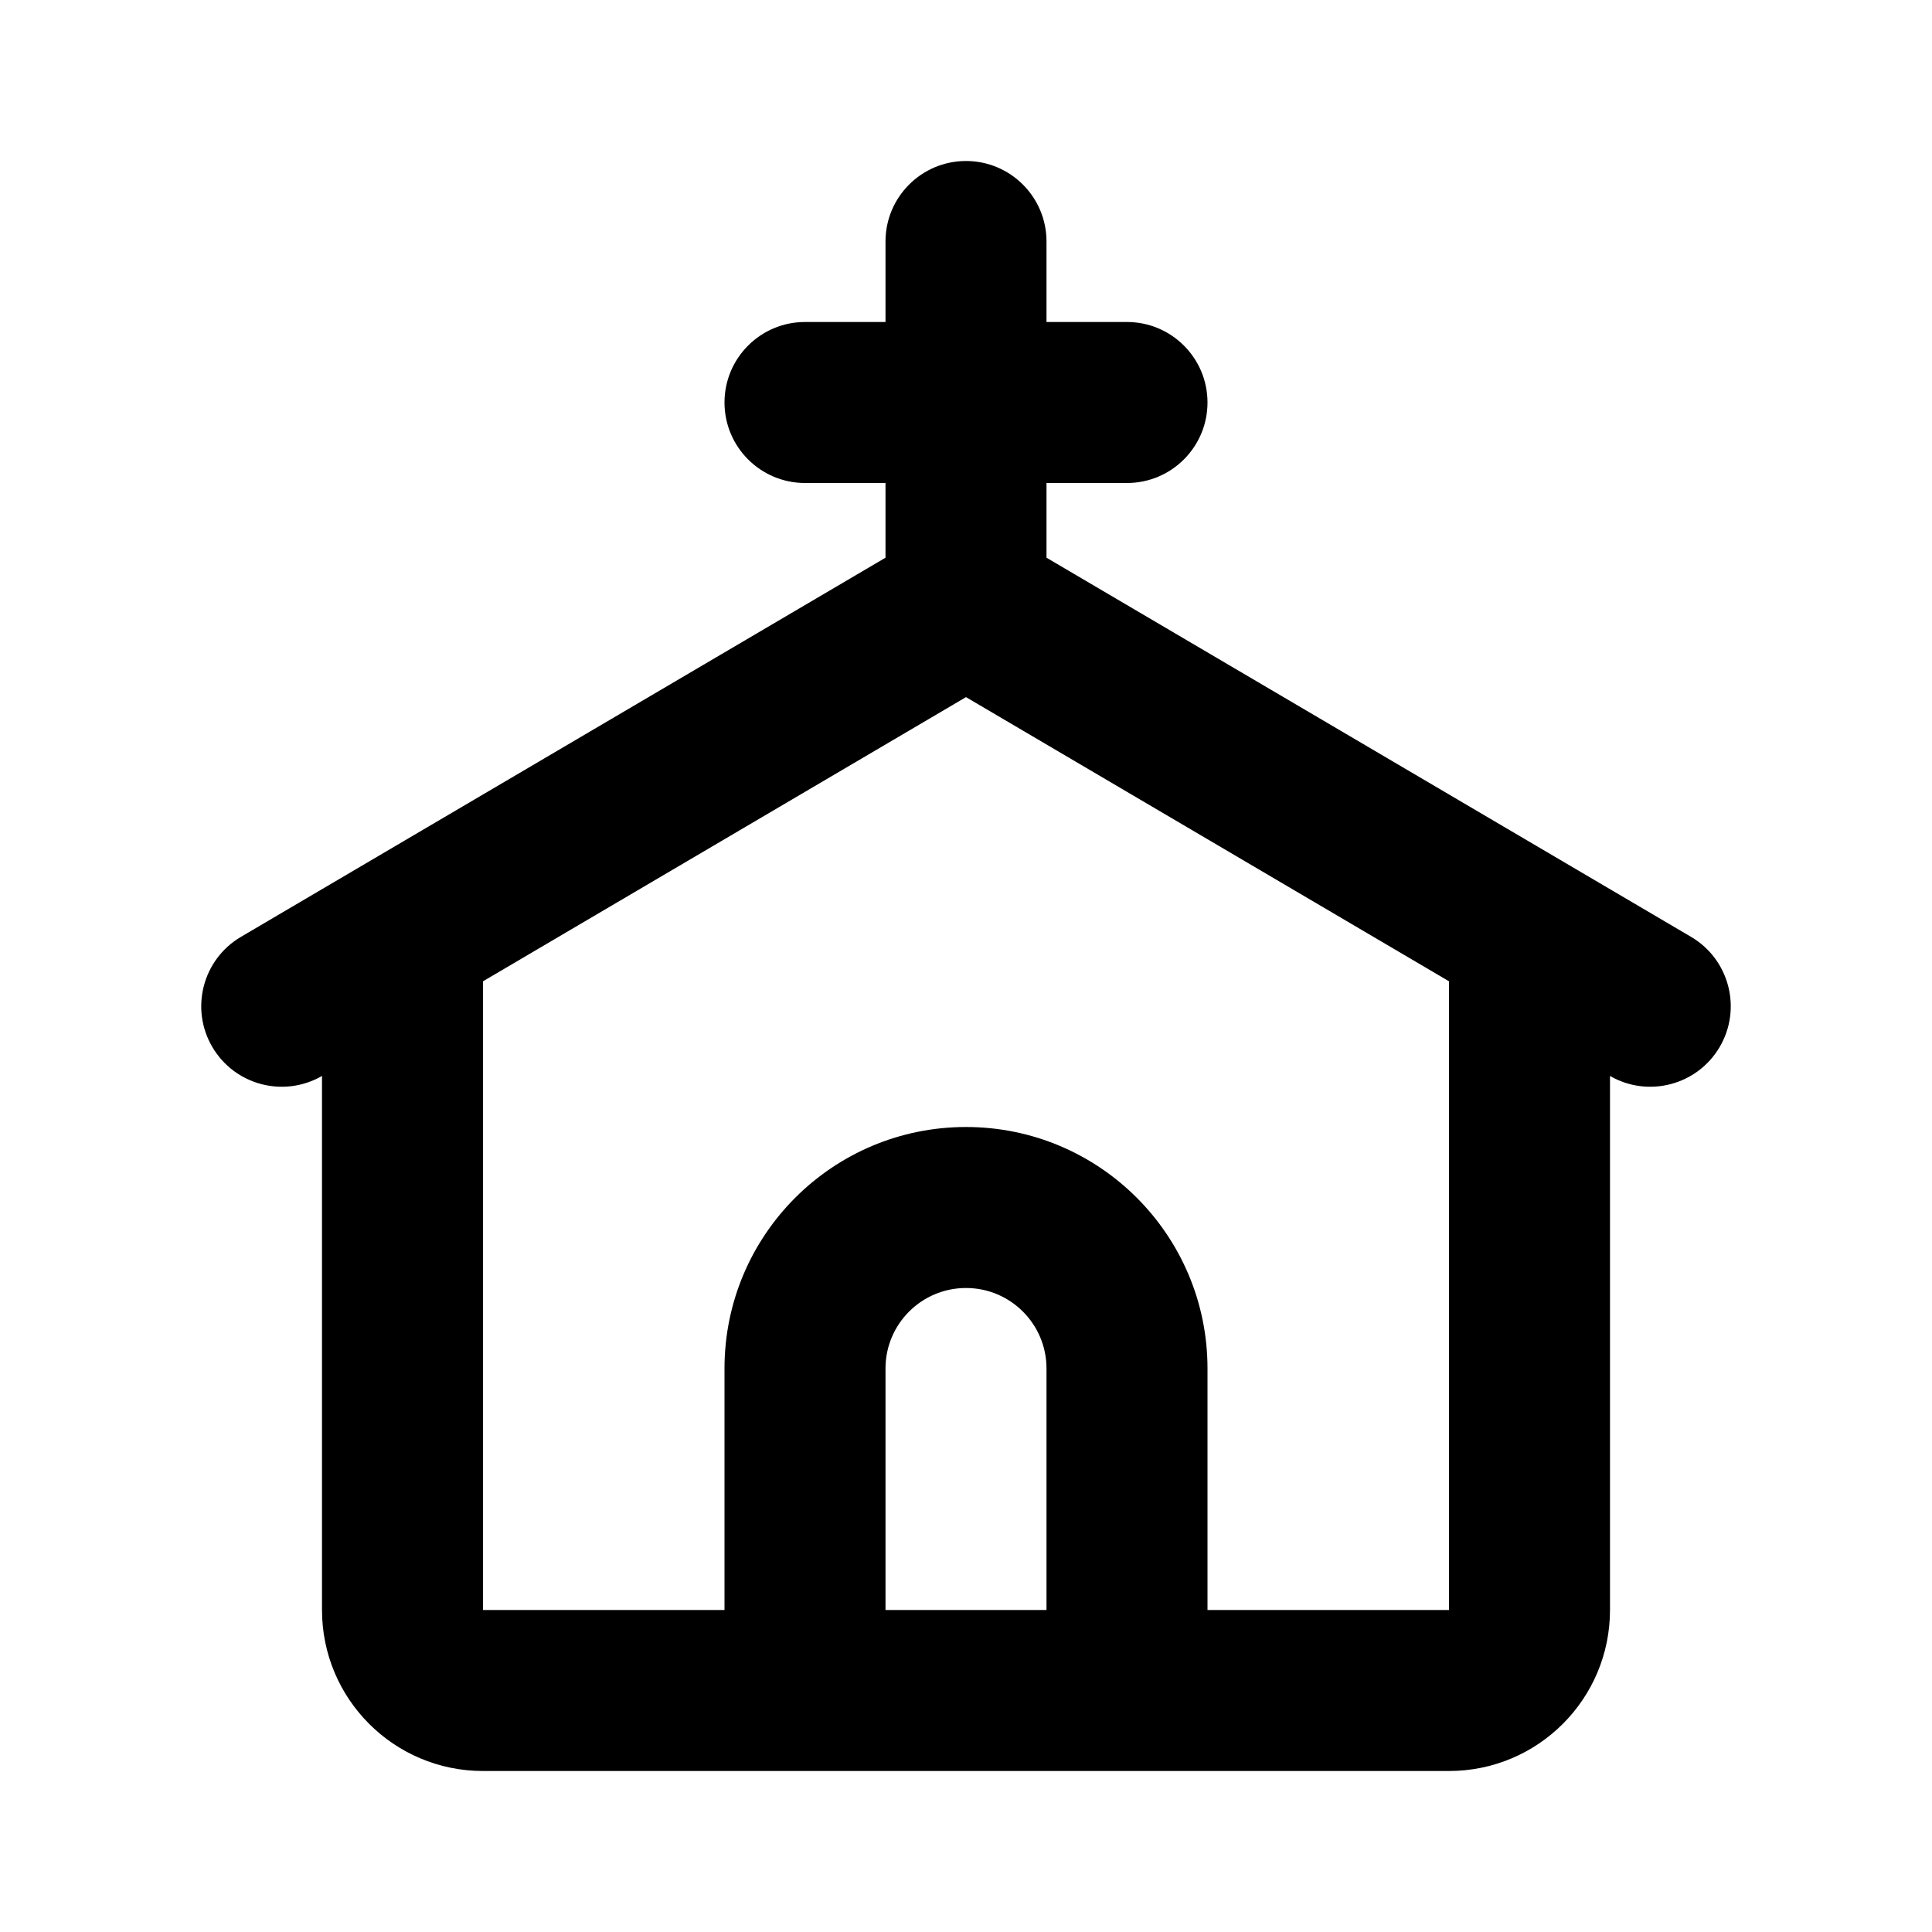 <?xml version="1.0" encoding="utf-8"?><!-- Uploaded to: SVG Repo, www.svgrepo.com, Generator: SVG Repo Mixer Tools -->
<svg width="800px" height="800px" viewBox="0 0 24 24" fill="none" xmlns="http://www.w3.org/2000/svg">
<path fill-rule="evenodd" clip-rule="evenodd" d="M12 2C12.552 2 13 2.448 13 3V4H14C14.552 4 15 4.448 15 5C15 5.552 14.552 6 14 6H13V6.928L21.007 11.638C21.483 11.918 21.642 12.531 21.362 13.007C21.083 13.481 20.475 13.64 20 13.366V20C20 21.105 19.105 22 18 22H15H14H10H9H6C4.895 22 4 21.105 4 20V13.366C3.525 13.64 2.917 13.481 2.638 13.007C2.358 12.531 2.517 11.918 2.993 11.638L11 6.928V6H10C9.448 6 9 5.552 9 5C9 4.448 9.448 4 10 4H11V3C11 2.448 11.448 2 12 2ZM11 20H13V17C13 16.448 12.552 16 12 16C11.448 16 11 16.448 11 17V20ZM15 20V17C15 15.343 13.657 14 12 14C10.343 14 9 15.343 9 17V20H6V12.19L12 8.66L18 12.19V20H15Z" fill="#000000"/>
</svg>
